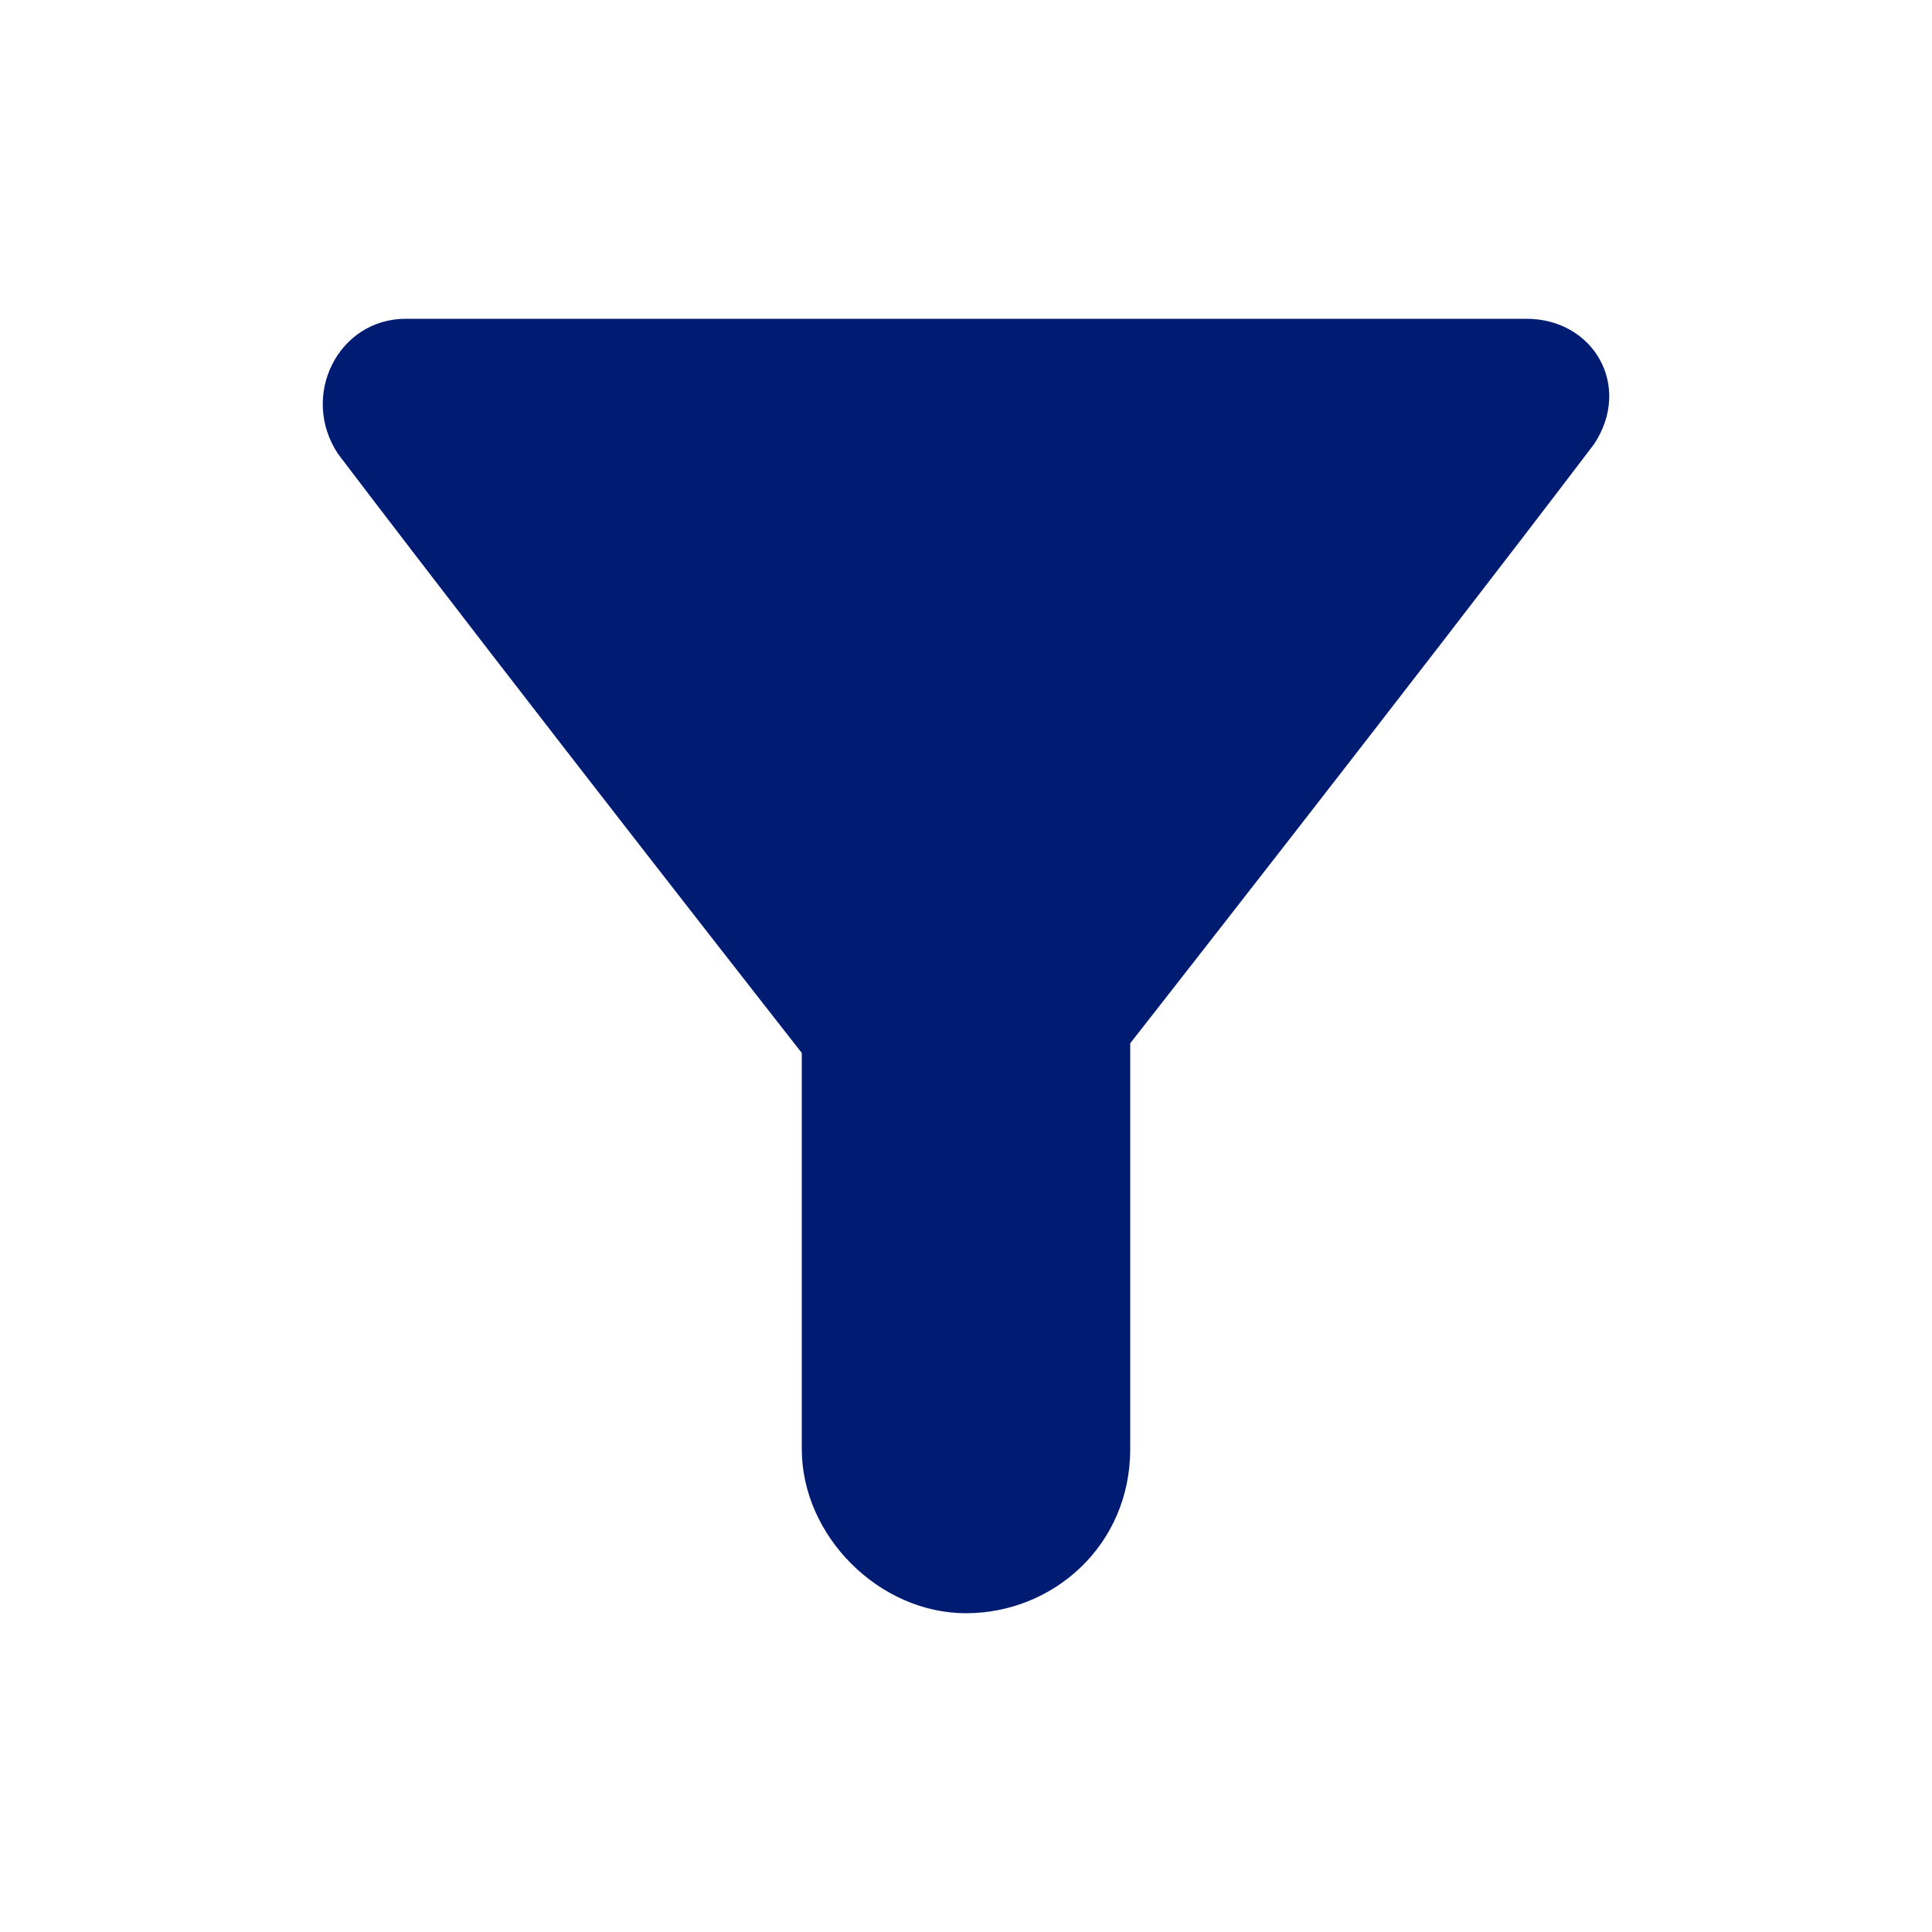 <?xml version="1.0" encoding="utf-8"?>
<!-- Generator: Adobe Illustrator 27.1.0, SVG Export Plug-In . SVG Version: 6.00 Build 0)  -->
<svg version="1.1" id="Layer_1" xmlns="http://www.w3.org/2000/svg" xmlns:xlink="http://www.w3.org/1999/xlink" x="0px" y="0px"
	 viewBox="0 0 20 20" style="enable-background:new 0 0 20 20;" xml:space="preserve">
<style type="text/css">
	.st0{fill:#001C72;}
</style>
<path class="st0" d="M3.5,4.7c1.9,2.5,4.8,6.2,4.8,6.2V15c0,0.9,0.8,1.7,1.7,1.7c0.9,0,1.7-0.7,1.7-1.7v-4.2c0,0,2.9-3.7,4.8-6.2
	c0.4-0.6,0-1.3-0.7-1.3H4.2C3.5,3.3,3.1,4.1,3.5,4.7z"/>
</svg>
